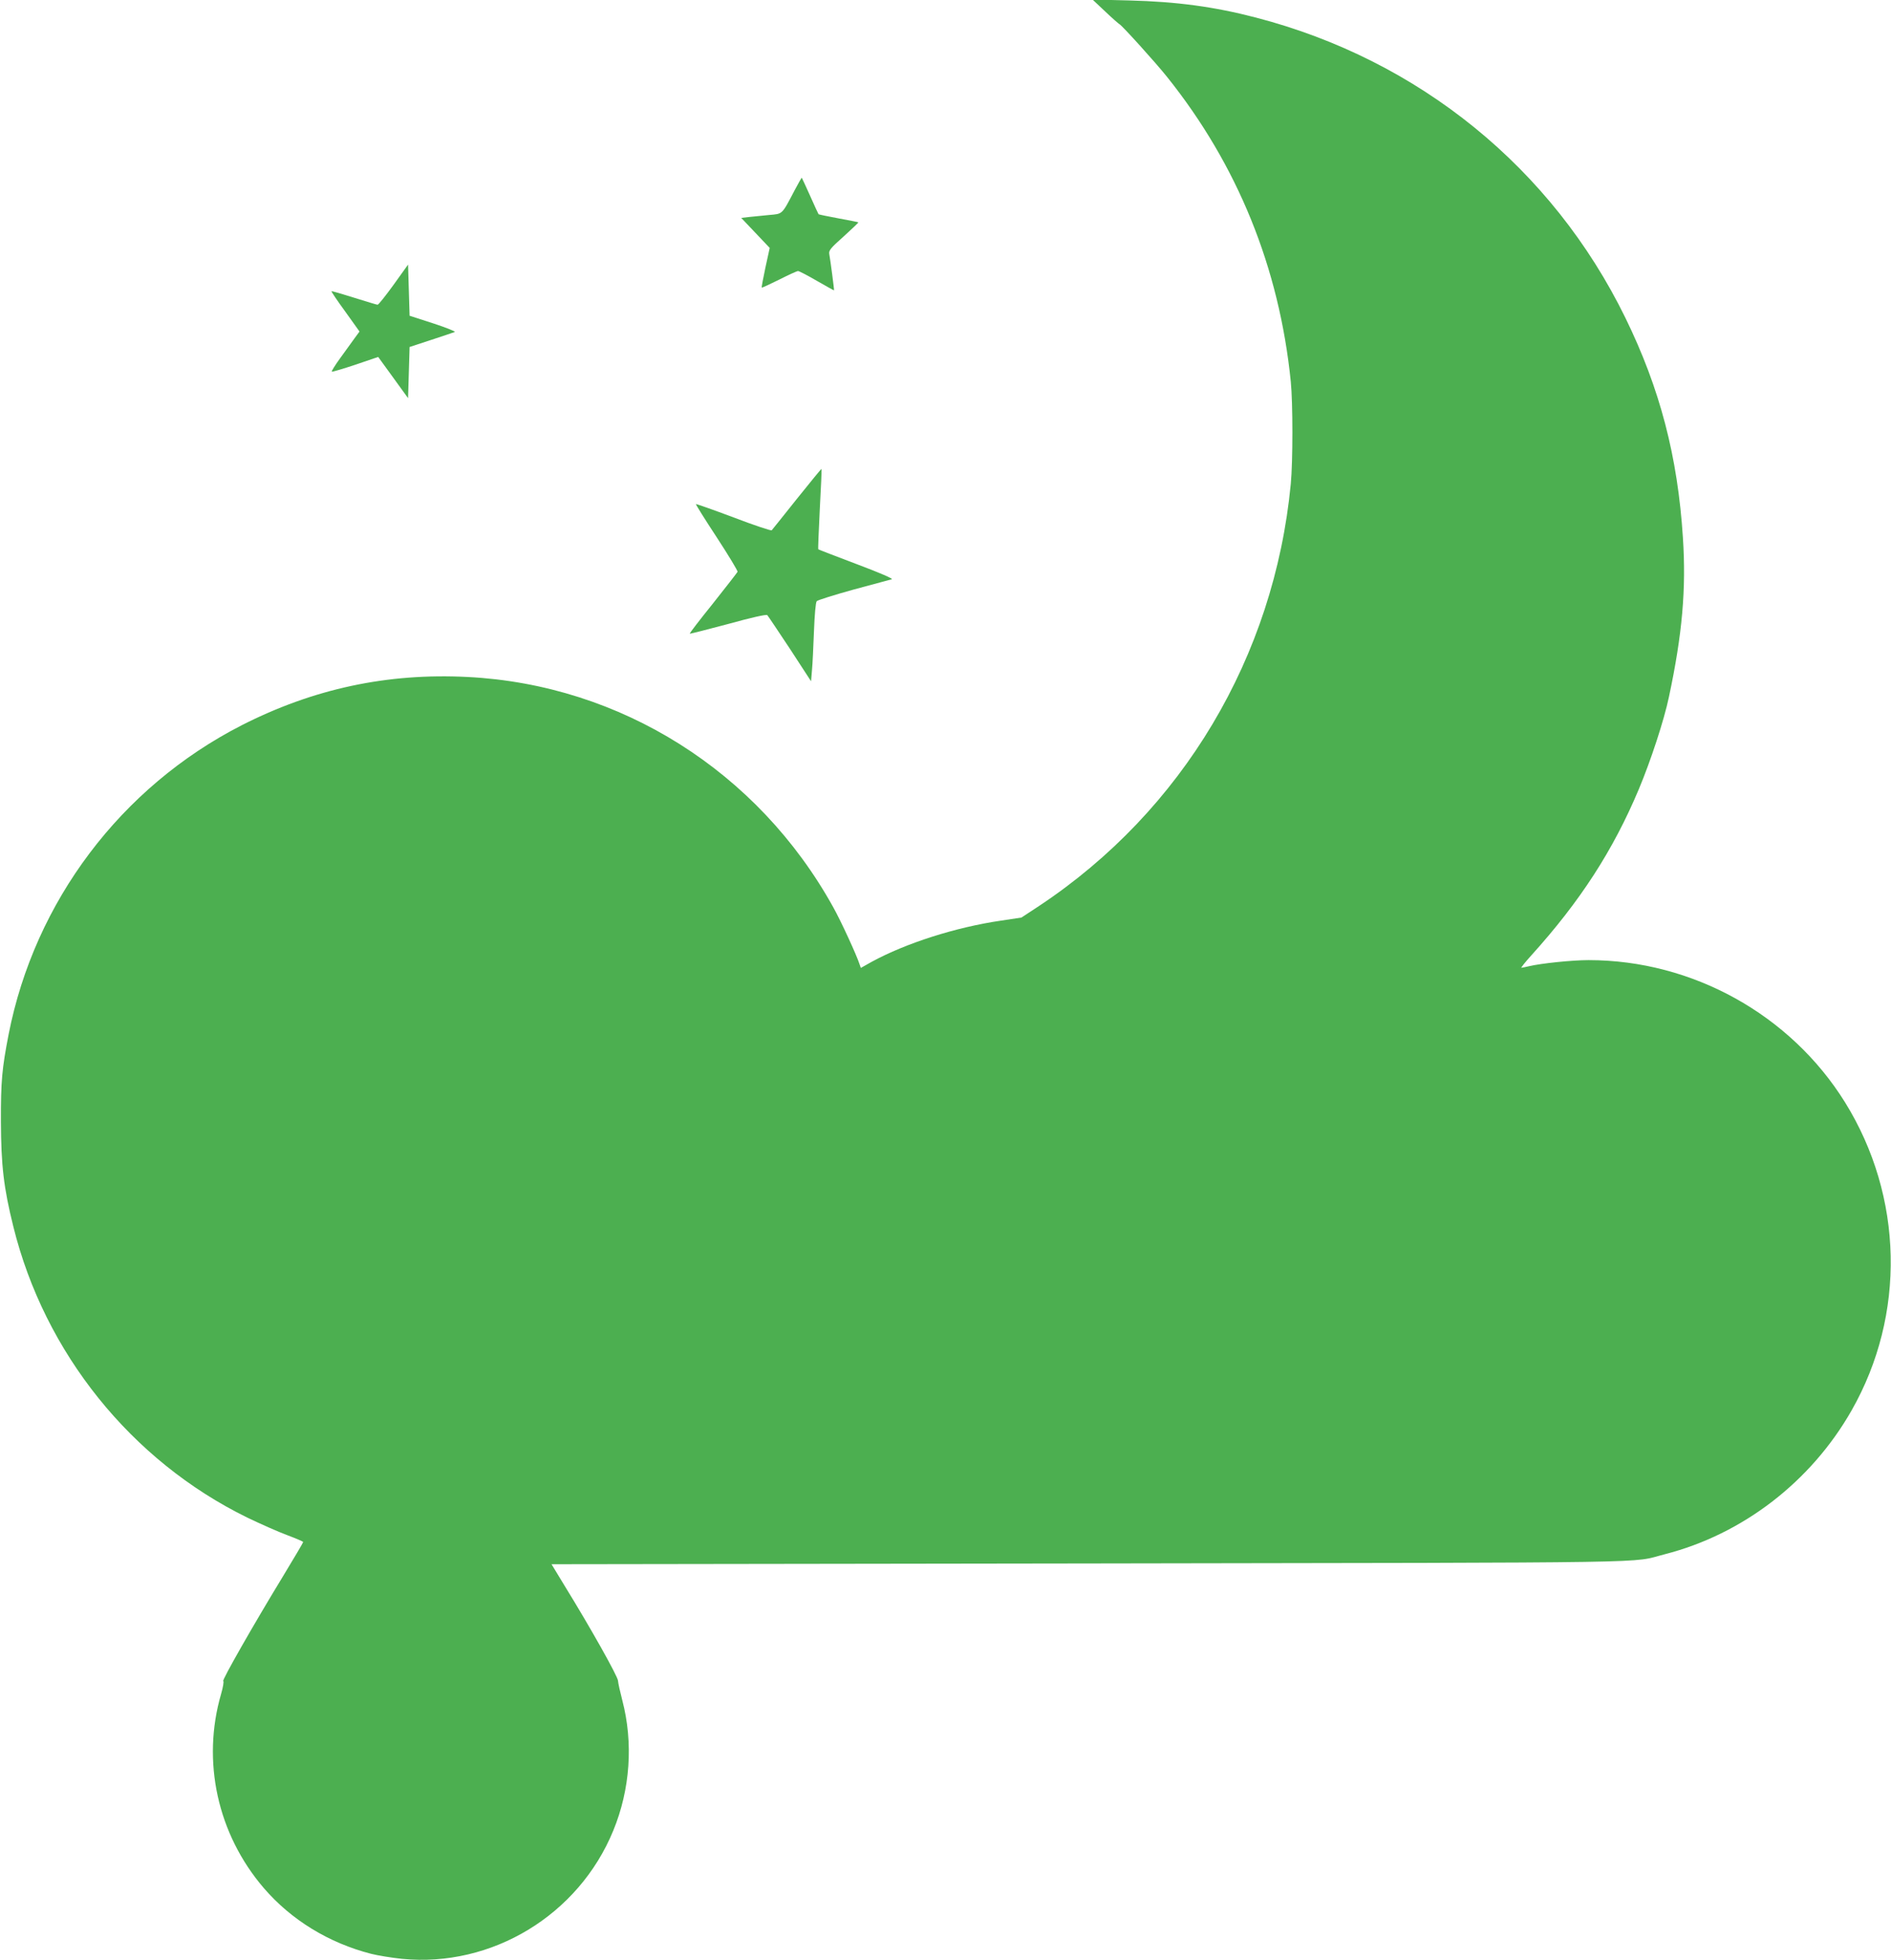 <?xml version="1.0" standalone="no"?>
<!DOCTYPE svg PUBLIC "-//W3C//DTD SVG 20010904//EN"
 "http://www.w3.org/TR/2001/REC-SVG-20010904/DTD/svg10.dtd">
<svg version="1.0" xmlns="http://www.w3.org/2000/svg"
 width="1235pt" height="1280pt" viewBox="0 0 1235 1280"
 preserveAspectRatio="xMidYMid meet">
<g transform="translate(0,1280) scale(0.1,-0.1)"
fill="#4caf50" stroke="none">
<path d="M7219 12724 c46 -44 88 -80 92 -82 15 -6 235 -249 310 -343 461 -575
734 -1247 809 -1991 14 -140 14 -522 0 -668 -108 -1129 -707 -2134 -1642
-2755 l-117 -77 -133 -20 c-295 -43 -621 -147 -845 -269 l-71 -40 -8 23 c-17
55 -121 282 -172 373 -492 888 -1389 1453 -2387 1504 -526 27 -1009 -77 -1478
-316 -787 -403 -1351 -1150 -1521 -2019 -43 -222 -51 -306 -50 -569 1 -285 18
-432 81 -685 204 -825 770 -1529 1527 -1900 89 -43 207 -95 264 -116 56 -21
102 -41 102 -44 0 -4 -61 -107 -135 -229 -193 -317 -397 -675 -387 -679 5 -1
-1 -39 -14 -84 -128 -440 -24 -915 279 -1268 179 -208 424 -358 700 -429 43
-11 134 -26 202 -33 587 -58 1154 286 1380 837 111 269 132 574 59 852 -14 54
-27 112 -28 128 -3 30 -177 341 -349 620 l-85 140 3511 5 c3850 6 3527 1 3759
60 509 130 956 474 1221 940 355 624 339 1395 -43 2011 -356 573 -997 929
-1675 929 -108 0 -310 -21 -390 -40 -22 -5 -44 -10 -49 -10 -4 0 25 37 65 81
318 352 534 685 702 1085 78 186 165 451 197 604 87 408 113 704 91 1038 -34
531 -150 975 -376 1437 -478 977 -1347 1683 -2412 1960 -272 71 -516 104 -828
112 l-240 6 84 -79z"/>
<path d="M5190 11558 c-85 -162 -77 -154 -167 -162 -43 -4 -102 -10 -130 -13
l-52 -6 93 -98 93 -98 -28 -128 c-15 -70 -26 -129 -24 -131 2 -2 53 22 114 52
61 31 116 56 123 56 7 0 63 -29 123 -64 61 -35 111 -63 112 -62 2 1 -23 193
-31 237 -4 23 7 38 94 115 54 49 97 90 96 92 -2 2 -61 13 -130 26 -70 13 -128
25 -130 27 -2 2 -27 57 -56 122 -29 64 -53 117 -54 117 -1 0 -22 -37 -46 -82z"/>
<path d="M2571 10941 c-52 -72 -99 -131 -105 -131 -5 0 -74 21 -154 46 -79 25
-145 44 -147 42 -2 -2 38 -62 90 -133 l93 -130 -33 -45 c-18 -25 -60 -83 -94
-130 -34 -47 -58 -86 -54 -87 5 -2 75 19 156 46 l147 50 98 -135 97 -134 5
167 5 167 140 46 c77 25 147 49 155 52 8 3 -55 28 -140 56 l-155 50 -5 167 -5
167 -94 -131z"/>
<path d="M5205 9543 c-87 -109 -161 -202 -165 -206 -4 -4 -116 33 -249 84
-133 50 -244 89 -246 87 -2 -2 59 -100 136 -217 77 -118 138 -219 136 -225 -3
-6 -75 -99 -160 -206 -86 -107 -155 -196 -152 -198 2 -2 114 27 250 63 151 42
250 64 256 58 5 -5 71 -104 148 -220 l138 -212 6 72 c4 40 9 154 13 255 4 107
11 188 18 196 6 7 115 41 241 76 127 34 239 64 249 67 12 3 -72 40 -229 99
-137 52 -250 95 -251 97 -2 1 3 119 10 262 8 143 13 261 11 263 -1 1 -73 -86
-160 -195z"/>
</g>
</svg>
